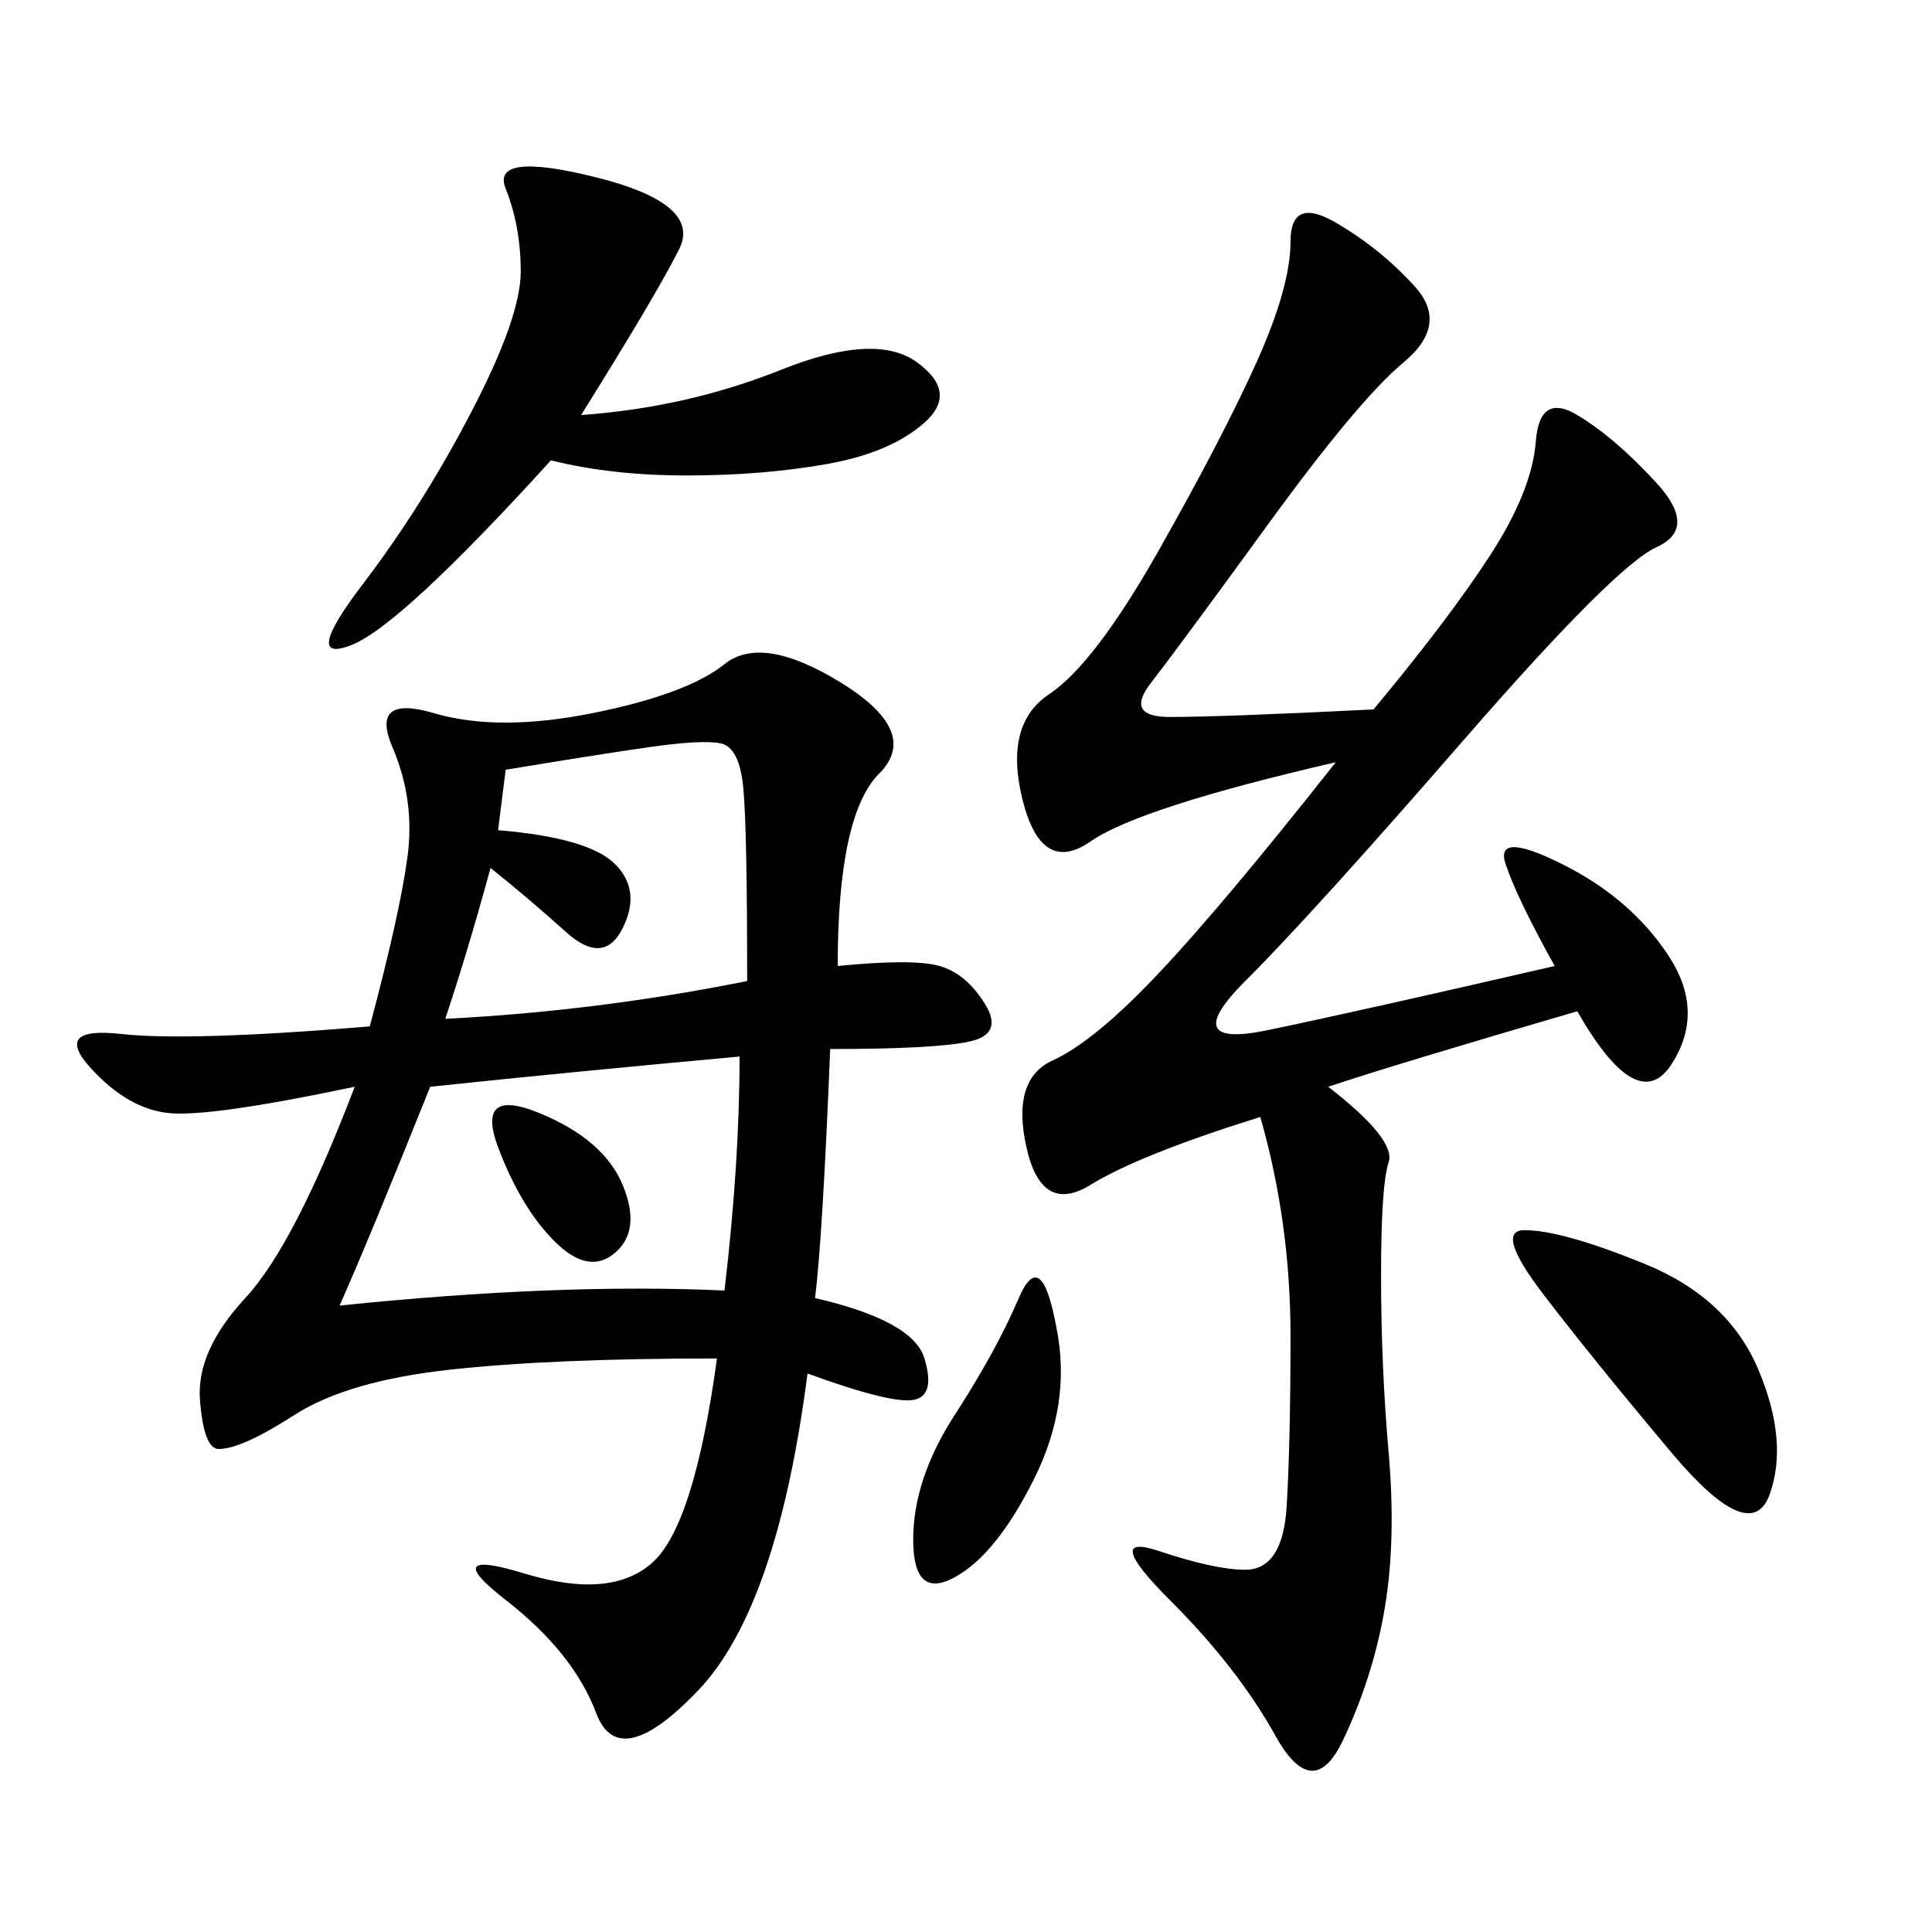 <svg xmlns="http://www.w3.org/2000/svg" xmlns:xlink="http://www.w3.org/1999/xlink" width="300" height="300"><path d="M130.08 150Q141.80 148.83 145.90 150Q150 151.17 152.93 155.86Q155.86 160.55 150.59 161.72Q145.31 162.89 128.91 162.89L128.91 162.89Q127.73 192.19 126.56 201.56L126.56 201.56Q141.80 205.08 143.55 210.94Q145.31 216.80 141.80 217.38Q138.28 217.97 125.39 213.28L125.39 213.28Q120.70 249.61 108.40 262.50Q96.09 275.39 92.58 266.02Q89.06 256.64 78.52 248.44Q67.97 240.23 81.45 244.34Q94.92 248.44 101.37 242.58Q107.81 236.72 111.33 210.94L111.33 210.94Q85.55 210.94 69.73 212.70Q53.91 214.45 45.70 219.73Q37.50 225 33.98 225L33.98 225Q31.64 225 31.05 217.38Q30.47 209.77 38.09 201.56Q45.70 193.36 55.08 168.75L55.08 168.75Q32.81 173.44 26.37 172.85Q19.92 172.27 14.06 165.82Q8.20 159.38 18.75 160.55Q29.30 161.72 57.42 159.38L57.42 159.38Q62.11 141.80 63.28 133.01Q64.45 124.22 60.94 116.02Q57.42 107.81 67.38 110.74Q77.34 113.67 91.99 110.74Q106.64 107.81 112.50 103.13Q118.36 98.44 130.66 106.05Q142.97 113.67 136.52 120.12Q130.08 126.56 130.08 150L130.08 150ZM213.28 110.16Q225 96.09 231.45 86.13Q237.89 76.17 238.48 68.55Q239.06 60.94 244.92 64.45Q250.78 67.97 257.23 75Q263.67 82.03 257.23 84.96Q250.78 87.89 227.34 114.84Q203.91 141.80 193.36 152.34Q182.81 162.89 196.88 159.96Q210.94 157.03 241.41 150L241.41 150Q235.55 139.45 233.79 134.18Q232.03 128.91 242.58 134.18Q253.13 139.45 258.98 148.24Q264.84 157.03 259.57 165.23Q254.30 173.44 244.92 157.03L244.92 157.03Q216.80 165.23 206.25 168.75L206.25 168.75Q216.80 176.95 215.63 180.47Q214.45 183.98 214.45 198.05L214.45 198.05Q214.45 212.11 215.63 225.59Q216.80 239.06 215.04 249.61Q213.28 260.16 208.59 270.12Q203.91 280.08 198.05 269.53Q192.19 258.98 181.64 248.44Q171.09 237.89 179.88 240.82Q188.67 243.75 193.36 243.75L193.36 243.75Q199.22 243.75 199.80 233.79Q200.39 223.83 200.39 207.42L200.39 207.42Q200.39 189.84 195.70 173.44L195.70 173.44Q176.95 179.30 169.34 183.98Q161.72 188.67 159.38 178.13Q157.03 167.58 163.48 164.65Q169.92 161.72 179.88 151.17Q189.84 140.63 207.42 118.36L207.42 118.36Q176.95 125.39 169.34 130.66Q161.72 135.94 158.79 124.22Q155.86 112.50 162.89 107.81Q169.92 103.13 179.88 85.55Q189.84 67.97 195.12 56.25Q200.39 44.53 200.39 37.50L200.39 37.50Q200.39 30.47 207.42 34.57Q214.45 38.67 219.73 44.53Q225 50.39 217.97 56.25Q210.94 62.11 196.88 81.45Q182.81 100.78 178.71 106.05Q174.61 111.33 181.64 111.33L181.64 111.33Q189.84 111.33 213.28 110.16L213.28 110.16ZM90.23 64.45Q106.64 63.28 121.29 57.42Q135.94 51.56 142.38 56.25Q148.83 60.94 143.55 65.63Q138.28 70.31 128.32 72.07Q118.36 73.83 106.64 73.83L106.64 73.83Q94.92 73.83 85.55 71.48L85.55 71.48Q62.11 97.27 54.49 100.20Q46.88 103.13 56.25 90.82Q65.63 78.52 73.24 63.87Q80.86 49.22 80.86 42.19L80.86 42.19Q80.86 35.16 78.52 29.30Q76.17 23.44 92.58 27.54Q108.98 31.64 105.47 38.67Q101.95 45.70 90.23 64.45L90.23 64.45ZM52.73 202.73Q86.72 199.22 112.50 200.39L112.50 200.39Q114.84 180.47 114.84 164.06L114.84 164.06Q89.06 166.41 66.80 168.75L66.80 168.75Q57.42 192.19 52.73 202.73L52.73 202.73ZM69.14 158.20Q92.58 157.03 116.02 152.34L116.02 152.34Q116.02 128.91 115.43 122.46Q114.84 116.02 111.91 115.43Q108.98 114.84 100.78 116.02Q92.58 117.19 78.52 119.53L78.52 119.53L77.34 128.91Q91.41 130.08 95.51 134.18Q99.61 138.28 96.68 144.14Q93.75 150 87.89 144.73Q82.03 139.45 76.17 134.77L76.17 134.77Q72.66 147.66 69.14 158.20L69.14 158.20ZM236.72 191.02Q242.58 191.02 255.47 196.29Q268.36 201.56 273.05 212.70Q277.73 223.83 274.80 232.03Q271.88 240.23 259.57 225.59Q247.27 210.94 239.65 200.98Q232.03 191.02 236.72 191.02L236.72 191.02ZM164.06 206.25Q166.41 217.97 160.55 229.69Q154.69 241.41 148.24 244.92Q141.80 248.44 141.80 239.06L141.80 239.06Q141.80 229.69 148.24 219.73Q154.69 209.77 158.20 201.56Q161.72 193.36 164.06 206.25L164.06 206.25ZM77.34 178.13Q73.83 168.75 83.79 172.85Q93.75 176.95 96.68 183.98Q99.61 191.02 95.51 194.53Q91.41 198.05 86.13 192.77Q80.86 187.50 77.34 178.13L77.34 178.13Z"/></svg>

